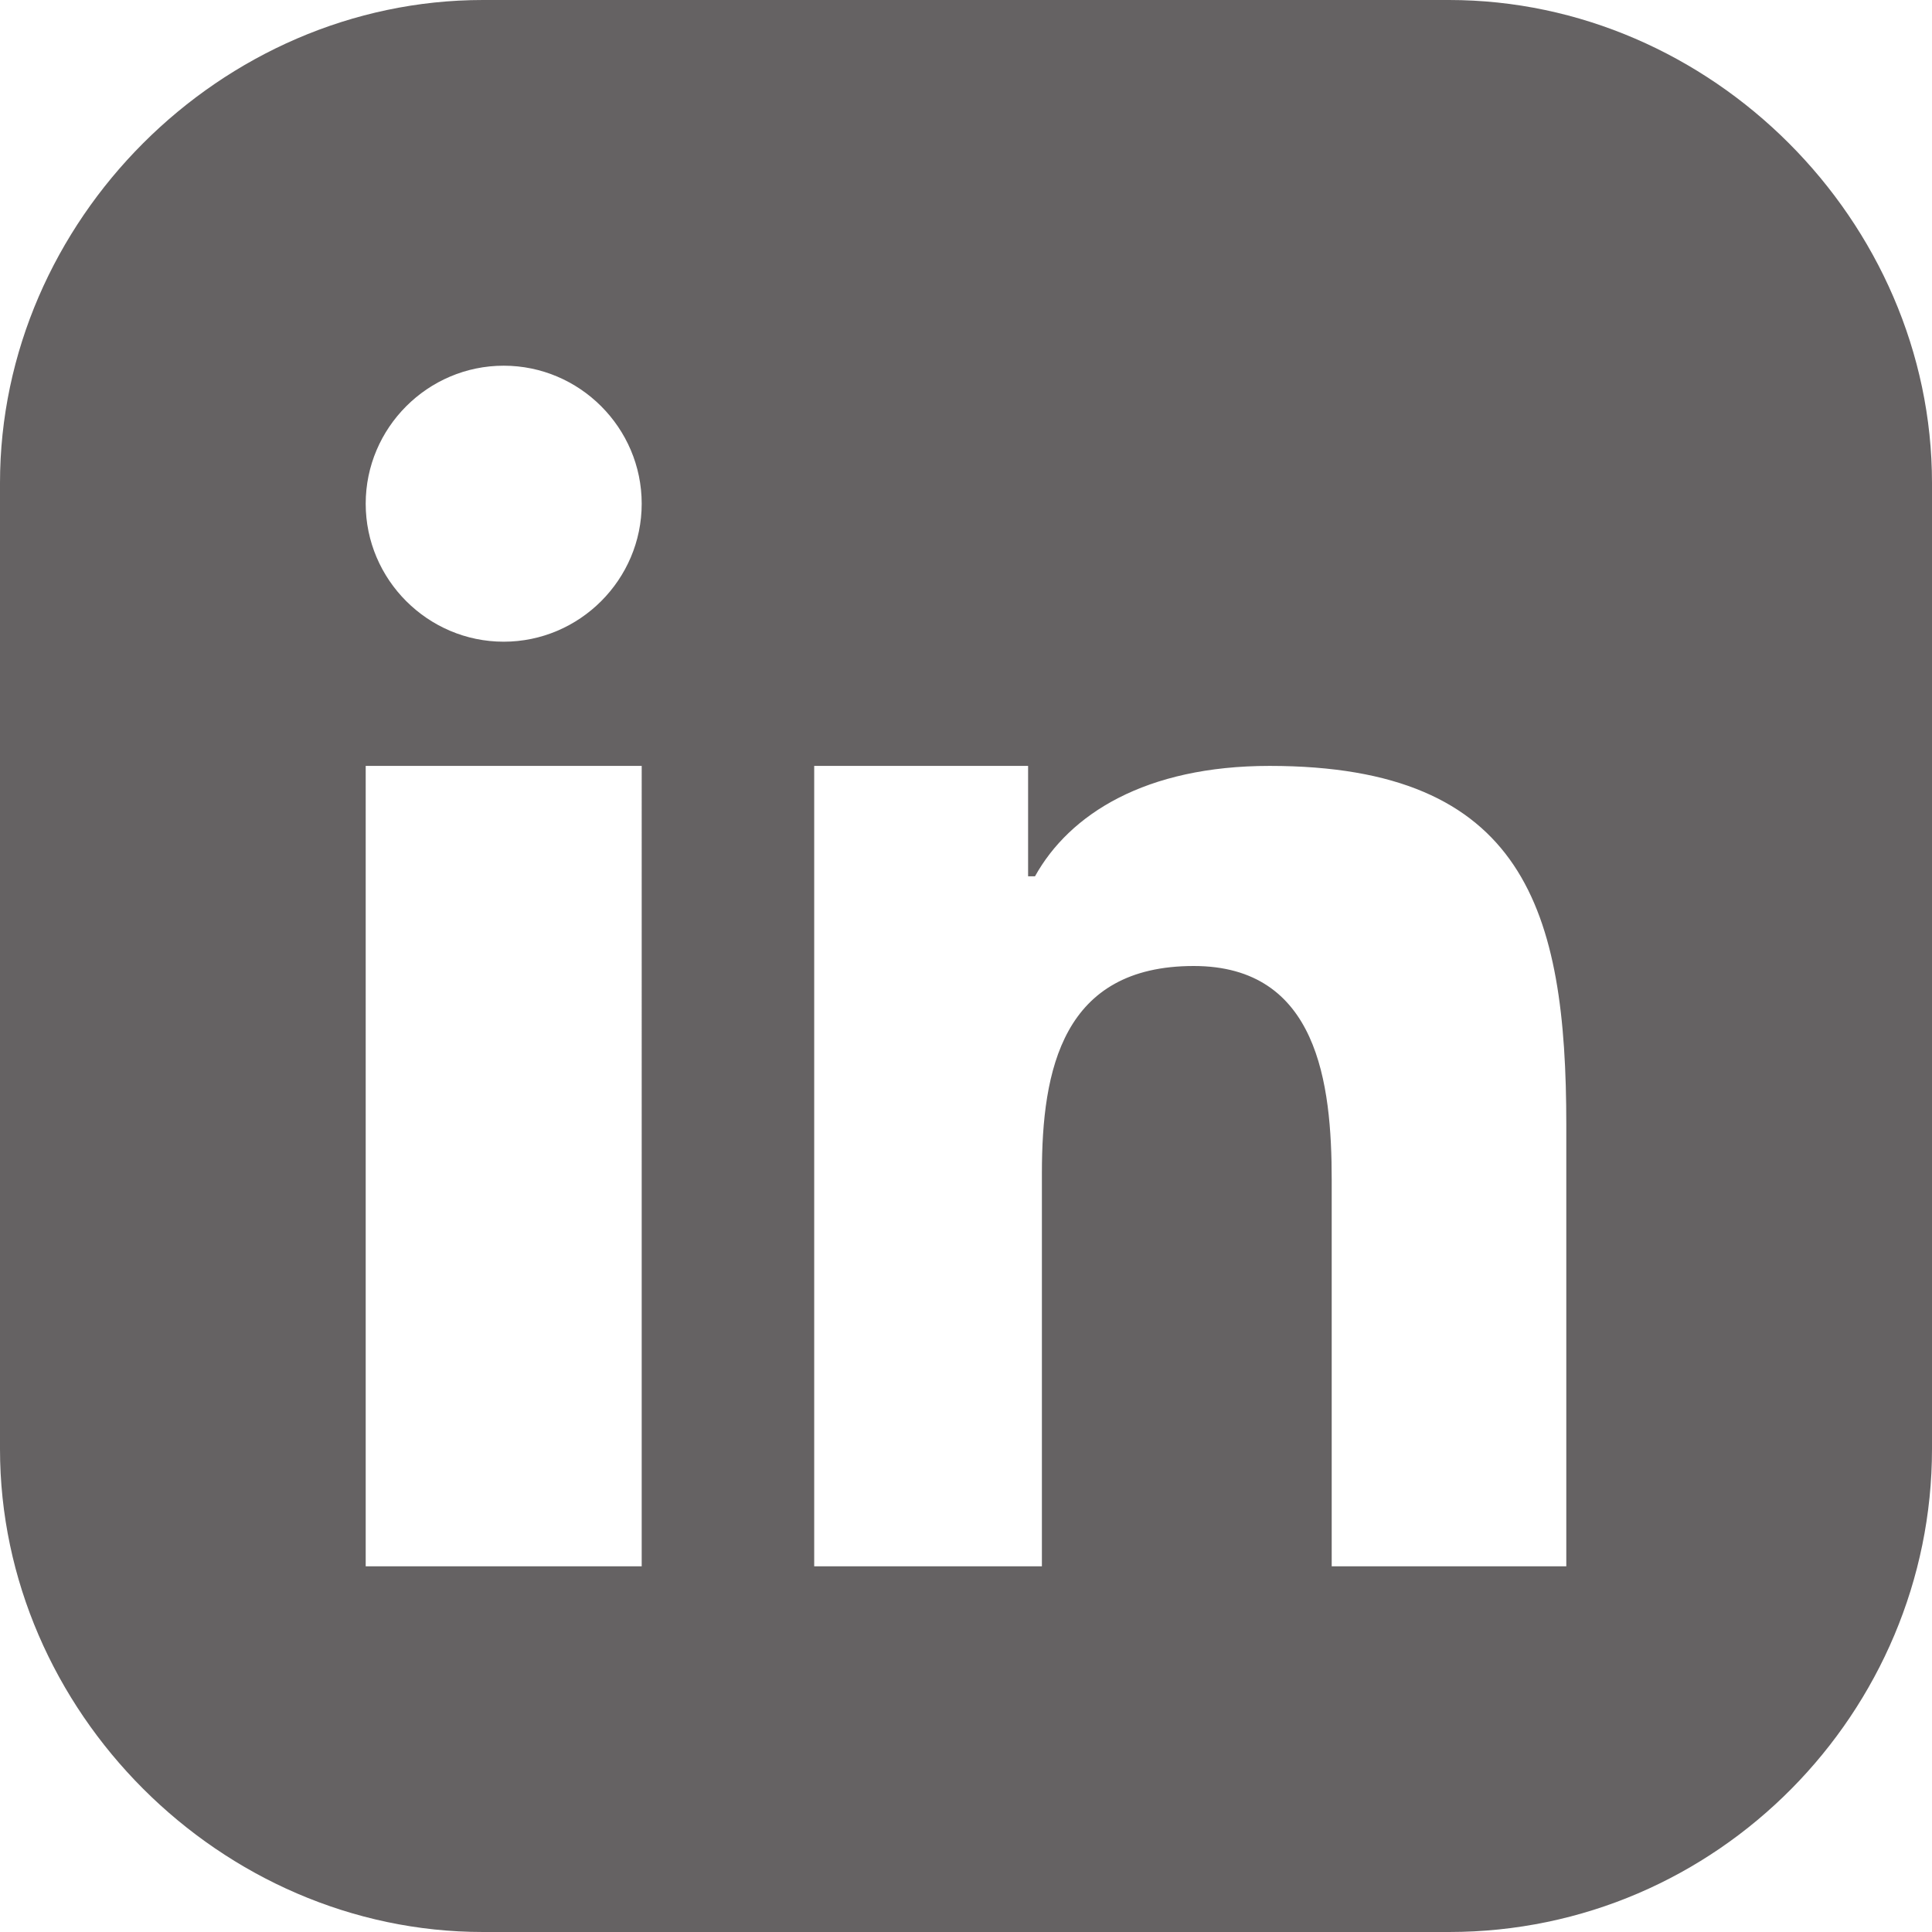 <?xml version="1.0" encoding="utf-8"?>
<!-- Generator: Adobe Illustrator 22.1.0, SVG Export Plug-In . SVG Version: 6.00 Build 0)  -->
<svg version="1.1" id="Calque_1" xmlns="http://www.w3.org/2000/svg" xmlns:xlink="http://www.w3.org/1999/xlink" x="0px" y="0px"
	 viewBox="0 0 28 28" style="enable-background:new 0 0 28 28;" xml:space="preserve">
<style type="text/css">
	.st0{fill:#656263;}
</style>
<g>
	<g>
		<path class="st0 LKcolor" d="M21,0H7C3.2,0,0,3.2,0,7v14c0,3.8,3.2,7,7,7h14c3.9,0,7-3.2,7-7V7C28,3.2,24.8,0,21,0z M9.3,22.7h-4V11.1h4
			V22.7z M7.3,9.3c-1.1,0-2-0.9-2-2s0.9-2,2-2s2,0.9,2,2C9.3,8.4,8.4,9.3,7.3,9.3z M22.7,22.7L22.7,22.7h-3.4v-5.6
			c0-1.4-0.2-3.1-2-3.1c-1.9,0-2.2,1.5-2.2,3v5.7h-3.3V11.1h3.1v1.6H15c0.5-0.9,1.6-1.6,3.4-1.6c3.7,0,4.3,2.1,4.3,5.2L22.7,22.7
			L22.7,22.7z"/>
	</g>
</g>
</svg>
